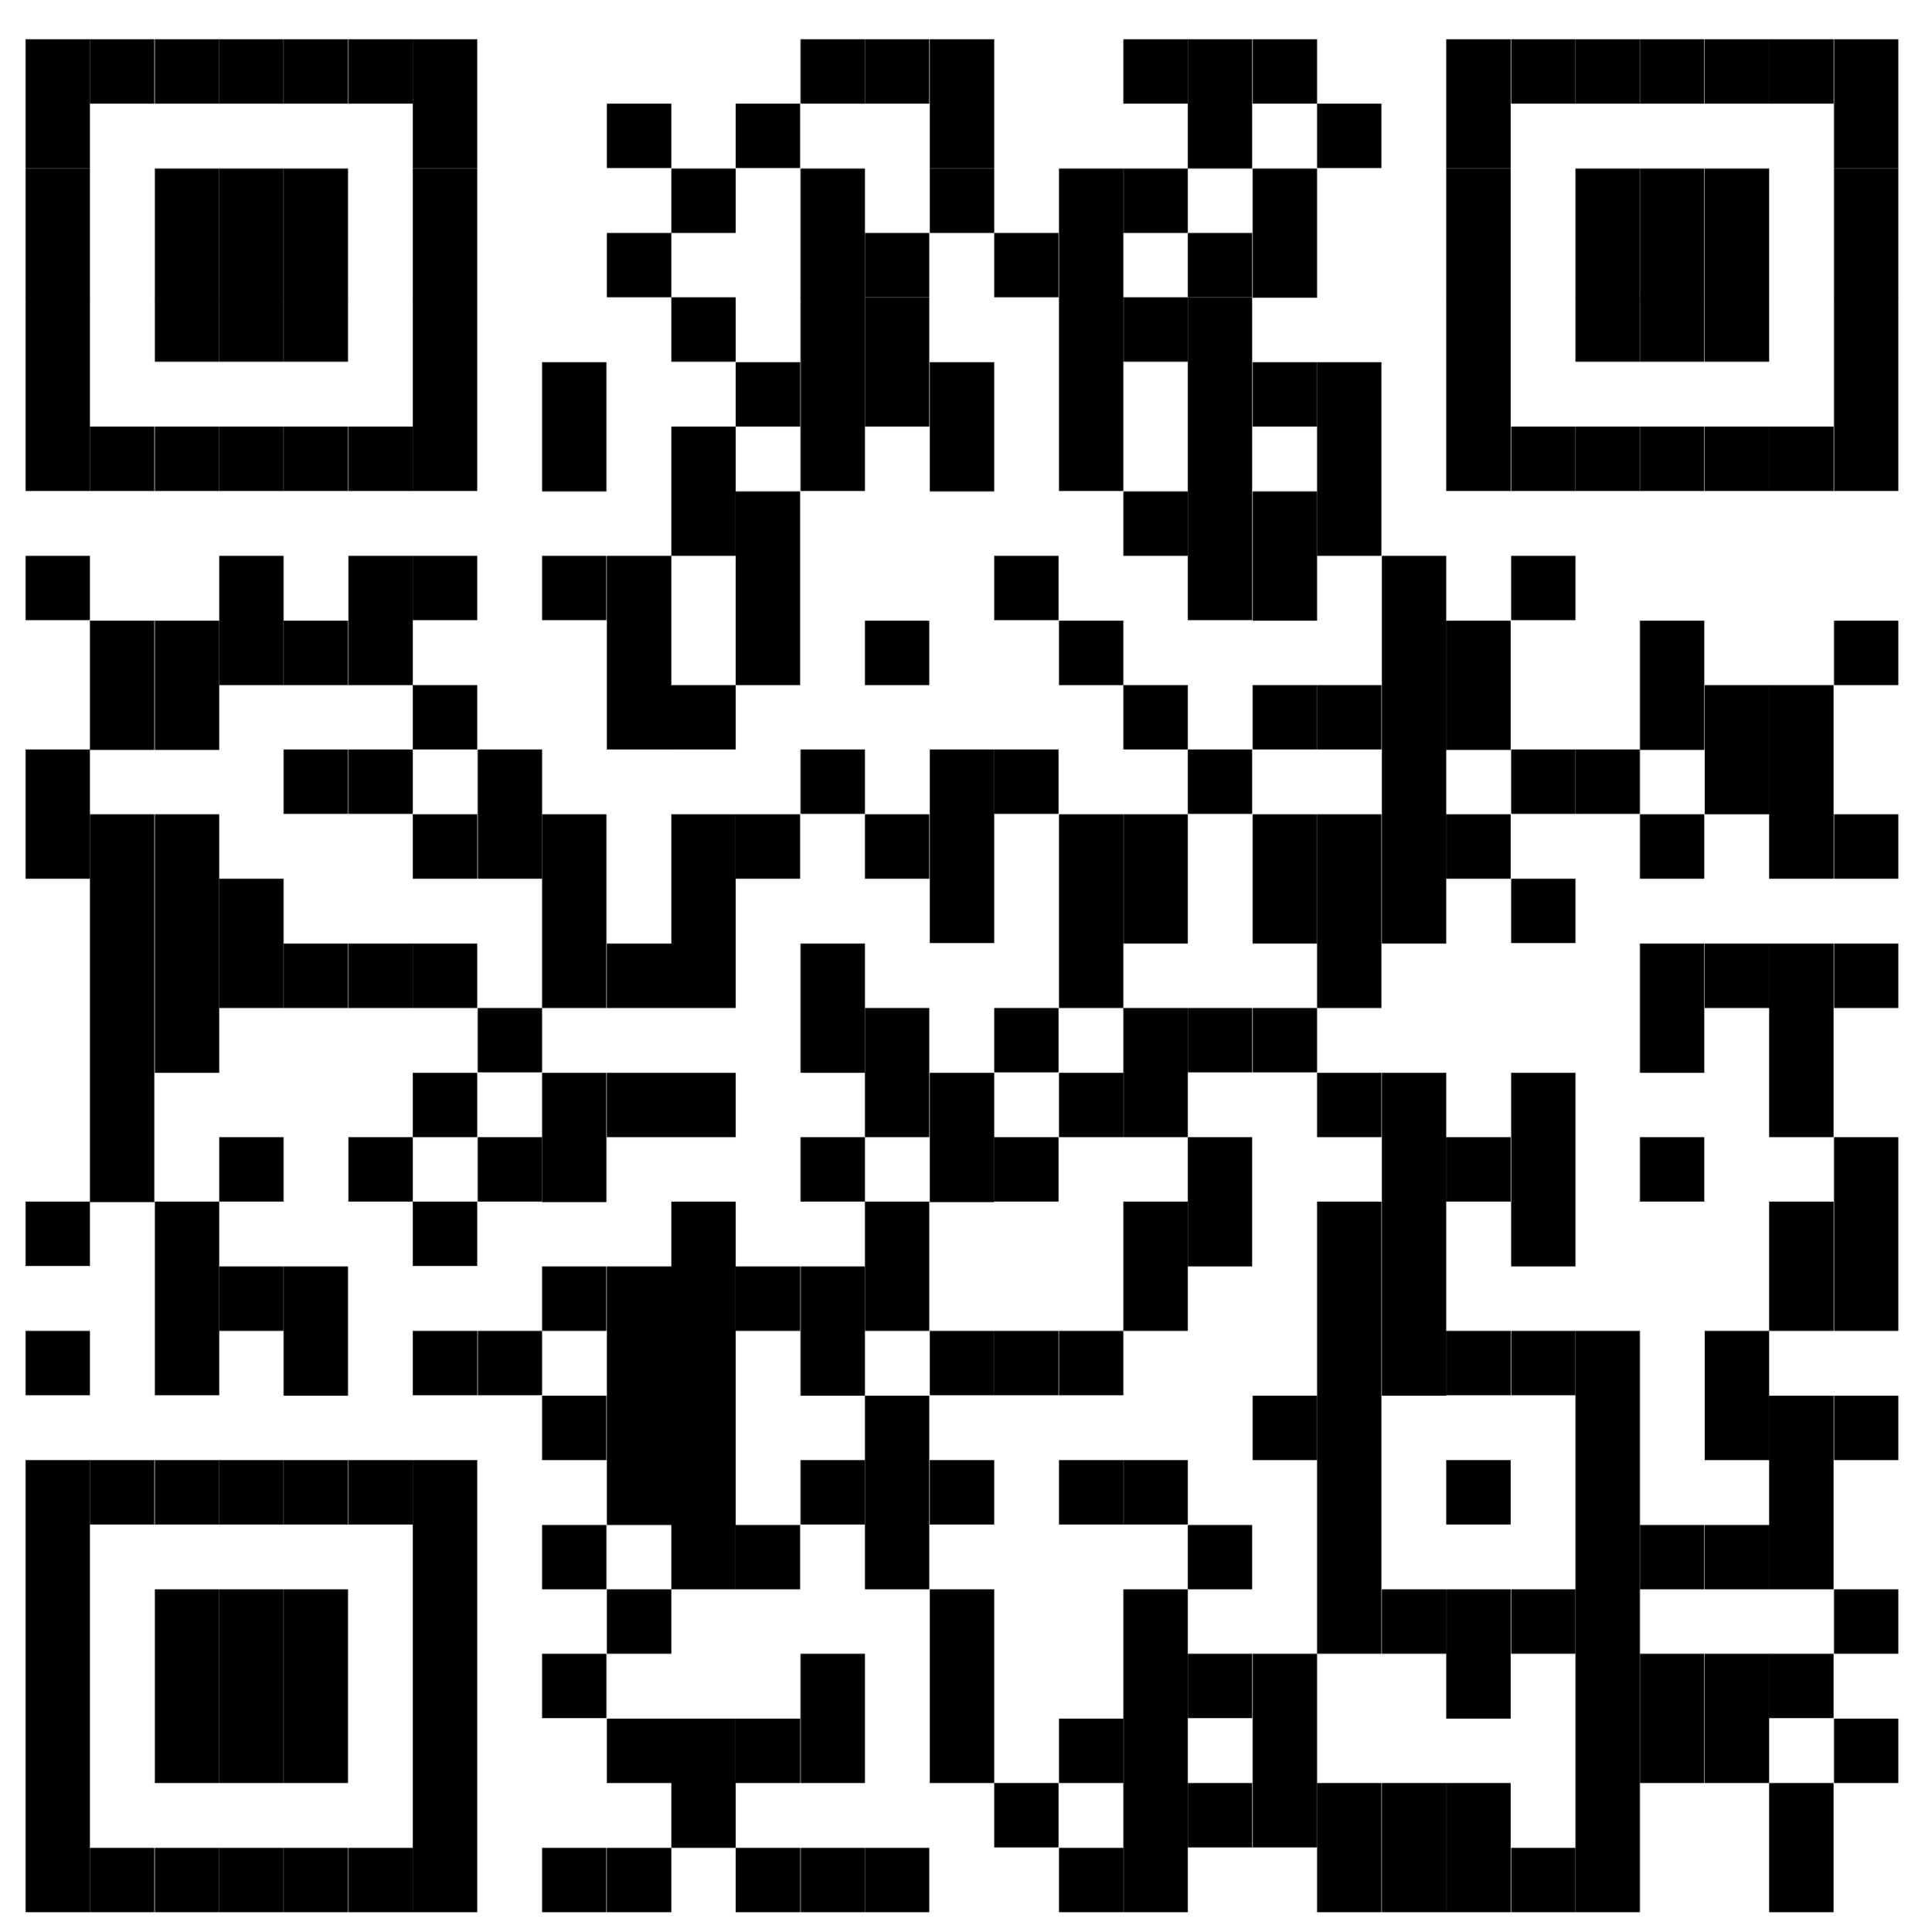 <?xml version="1.0" encoding="UTF-8"?>
<svg xmlns="http://www.w3.org/2000/svg" xmlns:xlink="http://www.w3.org/1999/xlink" version="1.1" id="Ebene_1" x="0px" y="0px" viewBox="0 0 420 423" style="enable-background:new 0 0 420 423;" xml:space="preserve">
<rect x="5.6" y="8.6" width="14.1" height="28.3"></rect>
<rect x="5.6" y="36.9" width="14.1" height="28.3"></rect>
<rect x="5.6" y="65.1" width="14.1" height="42.4"></rect>
<rect x="5.6" y="121.7" width="14.1" height="14.1"></rect>
<rect x="5.6" y="164.1" width="14.1" height="28.3"></rect>
<rect x="5.6" y="263.1" width="14.1" height="14.1"></rect>
<rect x="5.6" y="291.4" width="14.1" height="14.1"></rect>
<rect x="5.6" y="319.7" width="14.1" height="99"></rect>
<rect x="19.7" y="8.6" width="14.1" height="14.1"></rect>
<rect x="19.7" y="93.4" width="14.1" height="14.1"></rect>
<rect x="19.7" y="135.9" width="14.1" height="28.3"></rect>
<rect x="19.7" y="178.3" width="14.1" height="84.9"></rect>
<rect x="19.7" y="319.7" width="14.1" height="14.1"></rect>
<rect x="19.7" y="404.6" width="14.1" height="14.1"></rect>
<rect x="33.9" y="8.6" width="14.1" height="14.1"></rect>
<rect x="33.9" y="36.9" width="14.1" height="28.3"></rect>
<rect x="33.9" y="65.1" width="14.1" height="14.1"></rect>
<rect x="33.9" y="93.4" width="14.1" height="14.1"></rect>
<rect x="33.9" y="135.9" width="14.1" height="28.3"></rect>
<rect x="33.9" y="178.3" width="14.1" height="56.6"></rect>
<rect x="33.9" y="263.1" width="14.1" height="42.4"></rect>
<rect x="33.9" y="319.7" width="14.1" height="14.1"></rect>
<rect x="33.9" y="348" width="14.1" height="42.4"></rect>
<rect x="33.9" y="404.6" width="14.1" height="14.1"></rect>
<rect x="48" y="8.6" width="14.1" height="14.1"></rect>
<rect x="48" y="36.9" width="14.1" height="28.3"></rect>
<rect x="48" y="65.1" width="14.1" height="14.1"></rect>
<rect x="48" y="93.4" width="14.1" height="14.1"></rect>
<rect x="48" y="121.7" width="14.1" height="28.3"></rect>
<rect x="48" y="192.4" width="14.1" height="28.3"></rect>
<rect x="48" y="249" width="14.1" height="14.1"></rect>
<rect x="48" y="277.3" width="14.1" height="14.1"></rect>
<rect x="48" y="319.7" width="14.1" height="14.1"></rect>
<rect x="48" y="348" width="14.1" height="42.4"></rect>
<rect x="48" y="404.6" width="14.1" height="14.1"></rect>
<rect x="62.1" y="8.6" width="14.1" height="14.1"></rect>
<rect x="62.1" y="36.9" width="14.1" height="28.3"></rect>
<rect x="62.1" y="65.1" width="14.1" height="14.1"></rect>
<rect x="62.1" y="93.4" width="14.1" height="14.1"></rect>
<rect x="62.1" y="135.9" width="14.1" height="14.1"></rect>
<rect x="62.1" y="164.1" width="14.1" height="14.1"></rect>
<rect x="62.1" y="206.6" width="14.1" height="14.1"></rect>
<rect x="62.1" y="277.3" width="14.1" height="28.3"></rect>
<rect x="62.1" y="319.7" width="14.1" height="14.1"></rect>
<rect x="62.1" y="348" width="14.1" height="42.4"></rect>
<rect x="62.1" y="404.6" width="14.1" height="14.1"></rect>
<rect x="76.3" y="8.6" width="14.1" height="14.1"></rect>
<rect x="76.3" y="93.4" width="14.1" height="14.1"></rect>
<rect x="76.3" y="121.7" width="14.1" height="28.3"></rect>
<rect x="76.3" y="164.1" width="14.1" height="14.1"></rect>
<rect x="76.3" y="206.6" width="14.1" height="14.1"></rect>
<rect x="76.3" y="249" width="14.1" height="14.1"></rect>
<rect x="76.3" y="319.7" width="14.1" height="14.1"></rect>
<rect x="76.3" y="404.6" width="14.1" height="14.1"></rect>
<rect x="90.4" y="8.6" width="14.1" height="28.3"></rect>
<rect x="90.4" y="36.9" width="14.1" height="28.3"></rect>
<rect x="90.4" y="65.1" width="14.1" height="42.4"></rect>
<rect x="90.4" y="121.7" width="14.1" height="14.1"></rect>
<rect x="90.4" y="150" width="14.1" height="14.1"></rect>
<rect x="90.4" y="178.3" width="14.1" height="14.1"></rect>
<rect x="90.4" y="206.6" width="14.1" height="14.1"></rect>
<rect x="90.4" y="234.9" width="14.1" height="14.1"></rect>
<rect x="90.4" y="263.1" width="14.1" height="14.1"></rect>
<rect x="90.4" y="291.4" width="14.1" height="14.1"></rect>
<rect x="90.4" y="319.7" width="14.1" height="99"></rect>
<rect x="104.6" y="164.1" width="14.1" height="28.3"></rect>
<rect x="104.6" y="220.7" width="14.1" height="14.1"></rect>
<rect x="104.6" y="249" width="14.1" height="14.1"></rect>
<rect x="104.6" y="291.4" width="14.1" height="14.1"></rect>
<rect x="118.7" y="79.3" width="14.1" height="28.3"></rect>
<rect x="118.7" y="121.7" width="14.1" height="14.1"></rect>
<rect x="118.7" y="178.3" width="14.1" height="42.4"></rect>
<rect x="118.7" y="234.9" width="14.1" height="28.3"></rect>
<rect x="118.7" y="277.3" width="14.1" height="14.1"></rect>
<rect x="118.7" y="305.6" width="14.1" height="14.1"></rect>
<rect x="118.7" y="333.9" width="14.1" height="14.1"></rect>
<rect x="118.7" y="362.1" width="14.1" height="14.1"></rect>
<rect x="118.7" y="404.6" width="14.1" height="14.1"></rect>
<rect x="132.9" y="22.7" width="14.1" height="14.1"></rect>
<rect x="132.9" y="51" width="14.1" height="14.1"></rect>
<rect x="132.9" y="121.7" width="14.1" height="42.4"></rect>
<rect x="132.9" y="206.6" width="14.1" height="14.1"></rect>
<rect x="132.9" y="234.9" width="14.1" height="14.1"></rect>
<rect x="132.9" y="277.3" width="14.1" height="56.6"></rect>
<rect x="132.9" y="348" width="14.1" height="14.1"></rect>
<rect x="132.9" y="376.3" width="14.1" height="14.1"></rect>
<rect x="132.9" y="404.6" width="14.1" height="14.1"></rect>
<rect x="147" y="36.9" width="14.1" height="14.1"></rect>
<rect x="147" y="65.1" width="14.1" height="14.1"></rect>
<rect x="147" y="93.4" width="14.1" height="28.3"></rect>
<rect x="147" y="150" width="14.1" height="14.1"></rect>
<rect x="147" y="178.3" width="14.1" height="42.4"></rect>
<rect x="147" y="234.9" width="14.1" height="14.1"></rect>
<rect x="147" y="263.1" width="14.1" height="84.9"></rect>
<rect x="147" y="376.3" width="14.1" height="28.3"></rect>
<rect x="161.1" y="22.7" width="14.1" height="14.1"></rect>
<rect x="161.1" y="79.3" width="14.1" height="14.1"></rect>
<rect x="161.1" y="107.6" width="14.1" height="42.4"></rect>
<rect x="161.1" y="178.3" width="14.1" height="14.1"></rect>
<rect x="161.1" y="277.3" width="14.1" height="14.1"></rect>
<rect x="161.1" y="333.9" width="14.1" height="14.1"></rect>
<rect x="161.1" y="376.3" width="14.1" height="14.1"></rect>
<rect x="161.1" y="404.6" width="14.1" height="14.1"></rect>
<rect x="175.3" y="8.6" width="14.1" height="14.1"></rect>
<rect x="175.3" y="36.9" width="14.1" height="28.3"></rect>
<rect x="175.3" y="65.1" width="14.1" height="42.4"></rect>
<rect x="175.3" y="164.1" width="14.1" height="14.1"></rect>
<rect x="175.3" y="206.6" width="14.1" height="28.3"></rect>
<rect x="175.3" y="249" width="14.1" height="14.1"></rect>
<rect x="175.3" y="277.3" width="14.1" height="28.3"></rect>
<rect x="175.3" y="319.7" width="14.1" height="14.1"></rect>
<rect x="175.3" y="362.1" width="14.1" height="28.3"></rect>
<rect x="175.3" y="404.6" width="14.1" height="14.1"></rect>
<rect x="189.4" y="8.6" width="14.1" height="14.1"></rect>
<rect x="189.4" y="51" width="14.1" height="14.1"></rect>
<rect x="189.4" y="65.1" width="14.1" height="28.3"></rect>
<rect x="189.4" y="135.9" width="14.1" height="14.1"></rect>
<rect x="189.4" y="178.3" width="14.1" height="14.1"></rect>
<rect x="189.4" y="220.7" width="14.1" height="28.3"></rect>
<rect x="189.4" y="263.1" width="14.1" height="28.3"></rect>
<rect x="189.4" y="305.6" width="14.1" height="42.4"></rect>
<rect x="189.4" y="404.6" width="14.1" height="14.1"></rect>
<rect x="203.6" y="8.6" width="14.1" height="28.3"></rect>
<rect x="203.6" y="36.9" width="14.1" height="14.1"></rect>
<rect x="203.6" y="79.3" width="14.1" height="28.3"></rect>
<rect x="203.6" y="164.1" width="14.1" height="42.4"></rect>
<rect x="203.6" y="234.9" width="14.1" height="28.3"></rect>
<rect x="203.6" y="291.4" width="14.1" height="14.1"></rect>
<rect x="203.6" y="319.7" width="14.1" height="14.1"></rect>
<rect x="203.6" y="348" width="14.1" height="42.4"></rect>
<rect x="217.7" y="51" width="14.1" height="14.1"></rect>
<rect x="217.7" y="121.7" width="14.1" height="14.1"></rect>
<rect x="217.7" y="164.1" width="14.1" height="14.1"></rect>
<rect x="217.7" y="220.7" width="14.1" height="14.1"></rect>
<rect x="217.7" y="249" width="14.1" height="14.1"></rect>
<rect x="217.7" y="291.4" width="14.1" height="14.1"></rect>
<rect x="217.7" y="390.4" width="14.1" height="14.1"></rect>
<rect x="231.9" y="36.9" width="14.1" height="28.3"></rect>
<rect x="231.9" y="65.1" width="14.1" height="42.4"></rect>
<rect x="231.9" y="135.9" width="14.1" height="14.1"></rect>
<rect x="231.9" y="178.3" width="14.1" height="42.4"></rect>
<rect x="231.9" y="234.9" width="14.1" height="14.1"></rect>
<rect x="231.9" y="291.4" width="14.1" height="14.1"></rect>
<rect x="231.9" y="319.7" width="14.1" height="14.1"></rect>
<rect x="231.9" y="376.3" width="14.1" height="14.1"></rect>
<rect x="231.9" y="404.6" width="14.1" height="14.1"></rect>
<rect x="246" y="8.6" width="14.1" height="14.1"></rect>
<rect x="246" y="36.9" width="14.1" height="14.1"></rect>
<rect x="246" y="65.1" width="14.1" height="14.1"></rect>
<rect x="246" y="107.6" width="14.1" height="14.1"></rect>
<rect x="246" y="150" width="14.1" height="14.1"></rect>
<rect x="246" y="178.3" width="14.1" height="28.3"></rect>
<rect x="246" y="220.7" width="14.1" height="28.3"></rect>
<rect x="246" y="263.1" width="14.1" height="28.3"></rect>
<rect x="246" y="319.7" width="14.1" height="14.1"></rect>
<rect x="246" y="348" width="14.1" height="70.7"></rect>
<rect x="260.1" y="8.6" width="14.1" height="28.3"></rect>
<rect x="260.1" y="51" width="14.1" height="14.1"></rect>
<rect x="260.1" y="65.1" width="14.1" height="70.7"></rect>
<rect x="260.1" y="164.1" width="14.1" height="14.1"></rect>
<rect x="260.1" y="220.7" width="14.1" height="14.1"></rect>
<rect x="260.1" y="249" width="14.1" height="28.3"></rect>
<rect x="260.1" y="333.9" width="14.1" height="14.1"></rect>
<rect x="260.1" y="362.1" width="14.1" height="14.1"></rect>
<rect x="260.1" y="390.4" width="14.1" height="14.1"></rect>
<rect x="274.3" y="8.6" width="14.1" height="14.1"></rect>
<rect x="274.3" y="36.9" width="14.1" height="28.3"></rect>
<rect x="274.3" y="79.3" width="14.1" height="14.1"></rect>
<rect x="274.3" y="107.6" width="14.1" height="28.3"></rect>
<rect x="274.3" y="150" width="14.1" height="14.1"></rect>
<rect x="274.3" y="178.3" width="14.1" height="28.3"></rect>
<rect x="274.3" y="220.7" width="14.1" height="14.1"></rect>
<rect x="274.3" y="305.6" width="14.1" height="14.1"></rect>
<rect x="274.3" y="362.1" width="14.1" height="42.4"></rect>
<rect x="288.4" y="22.7" width="14.1" height="14.1"></rect>
<rect x="288.4" y="79.3" width="14.1" height="42.4"></rect>
<rect x="288.4" y="150" width="14.1" height="14.1"></rect>
<rect x="288.4" y="178.3" width="14.1" height="42.4"></rect>
<rect x="288.4" y="234.9" width="14.1" height="14.1"></rect>
<rect x="288.4" y="263.1" width="14.1" height="99"></rect>
<rect x="288.4" y="390.4" width="14.1" height="28.3"></rect>
<rect x="302.6" y="121.7" width="14.1" height="84.9"></rect>
<rect x="302.6" y="234.9" width="14.1" height="70.7"></rect>
<rect x="302.6" y="348" width="14.1" height="14.1"></rect>
<rect x="302.6" y="390.4" width="14.1" height="28.3"></rect>
<rect x="316.7" y="8.6" width="14.1" height="28.3"></rect>
<rect x="316.7" y="36.9" width="14.1" height="28.3"></rect>
<rect x="316.7" y="65.1" width="14.1" height="42.4"></rect>
<rect x="316.7" y="135.9" width="14.1" height="28.3"></rect>
<rect x="316.7" y="178.3" width="14.1" height="14.1"></rect>
<rect x="316.7" y="249" width="14.1" height="14.1"></rect>
<rect x="316.7" y="291.4" width="14.1" height="14.1"></rect>
<rect x="316.7" y="319.7" width="14.1" height="14.1"></rect>
<rect x="316.7" y="348" width="14.1" height="28.3"></rect>
<rect x="316.7" y="390.4" width="14.1" height="28.3"></rect>
<rect x="330.9" y="8.6" width="14.1" height="14.1"></rect>
<rect x="330.9" y="93.4" width="14.1" height="14.1"></rect>
<rect x="330.9" y="121.7" width="14.1" height="14.1"></rect>
<rect x="330.9" y="164.1" width="14.1" height="14.1"></rect>
<rect x="330.9" y="192.4" width="14.1" height="14.1"></rect>
<rect x="330.9" y="234.9" width="14.1" height="42.4"></rect>
<rect x="330.9" y="291.4" width="14.1" height="14.1"></rect>
<rect x="330.9" y="348" width="14.1" height="14.1"></rect>
<rect x="330.9" y="404.6" width="14.1" height="14.1"></rect>
<rect x="345" y="8.6" width="14.1" height="14.1"></rect>
<rect x="345" y="36.9" width="14.1" height="28.3"></rect>
<rect x="345" y="65.1" width="14.1" height="14.1"></rect>
<rect x="345" y="93.4" width="14.1" height="14.1"></rect>
<rect x="345" y="164.1" width="14.1" height="14.1"></rect>
<rect x="345" y="291.4" width="14.1" height="127.3"></rect>
<rect x="359.1" y="8.6" width="14.1" height="14.1"></rect>
<rect x="359.1" y="36.9" width="14.1" height="28.3"></rect>
<rect x="359.1" y="65.1" width="14.1" height="14.1"></rect>
<rect x="359.1" y="93.4" width="14.1" height="14.1"></rect>
<rect x="359.1" y="135.9" width="14.1" height="28.3"></rect>
<rect x="359.1" y="178.3" width="14.1" height="14.1"></rect>
<rect x="359.1" y="206.6" width="14.1" height="28.3"></rect>
<rect x="359.1" y="249" width="14.1" height="14.1"></rect>
<rect x="359.1" y="333.9" width="14.1" height="14.1"></rect>
<rect x="359.1" y="362.1" width="14.1" height="28.3"></rect>
<rect x="373.3" y="8.6" width="14.1" height="14.1"></rect>
<rect x="373.3" y="36.9" width="14.1" height="28.3"></rect>
<rect x="373.3" y="65.1" width="14.1" height="14.1"></rect>
<rect x="373.3" y="93.4" width="14.1" height="14.1"></rect>
<rect x="373.3" y="150" width="14.1" height="28.3"></rect>
<rect x="373.3" y="206.6" width="14.1" height="14.1"></rect>
<rect x="373.3" y="291.4" width="14.1" height="28.3"></rect>
<rect x="373.3" y="333.9" width="14.1" height="14.1"></rect>
<rect x="373.3" y="362.1" width="14.1" height="28.3"></rect>
<rect x="387.4" y="8.6" width="14.1" height="14.1"></rect>
<rect x="387.4" y="93.4" width="14.1" height="14.1"></rect>
<rect x="387.4" y="150" width="14.1" height="42.4"></rect>
<rect x="387.4" y="206.6" width="14.1" height="42.4"></rect>
<rect x="387.4" y="263.1" width="14.1" height="28.3"></rect>
<rect x="387.4" y="305.6" width="14.1" height="42.4"></rect>
<rect x="387.4" y="362.1" width="14.1" height="14.1"></rect>
<rect x="387.4" y="390.4" width="14.1" height="28.3"></rect>
<rect x="401.6" y="8.6" width="14.1" height="28.3"></rect>
<rect x="401.6" y="36.9" width="14.1" height="28.3"></rect>
<rect x="401.6" y="65.1" width="14.1" height="42.4"></rect>
<rect x="401.6" y="135.9" width="14.1" height="14.1"></rect>
<rect x="401.6" y="178.3" width="14.1" height="14.1"></rect>
<rect x="401.6" y="206.6" width="14.1" height="14.1"></rect>
<rect x="401.6" y="249" width="14.1" height="42.4"></rect>
<rect x="401.6" y="305.6" width="14.1" height="14.1"></rect>
<rect x="401.6" y="348" width="14.1" height="14.1"></rect>
<rect x="401.6" y="376.3" width="14.1" height="14.1"></rect>
</svg>
